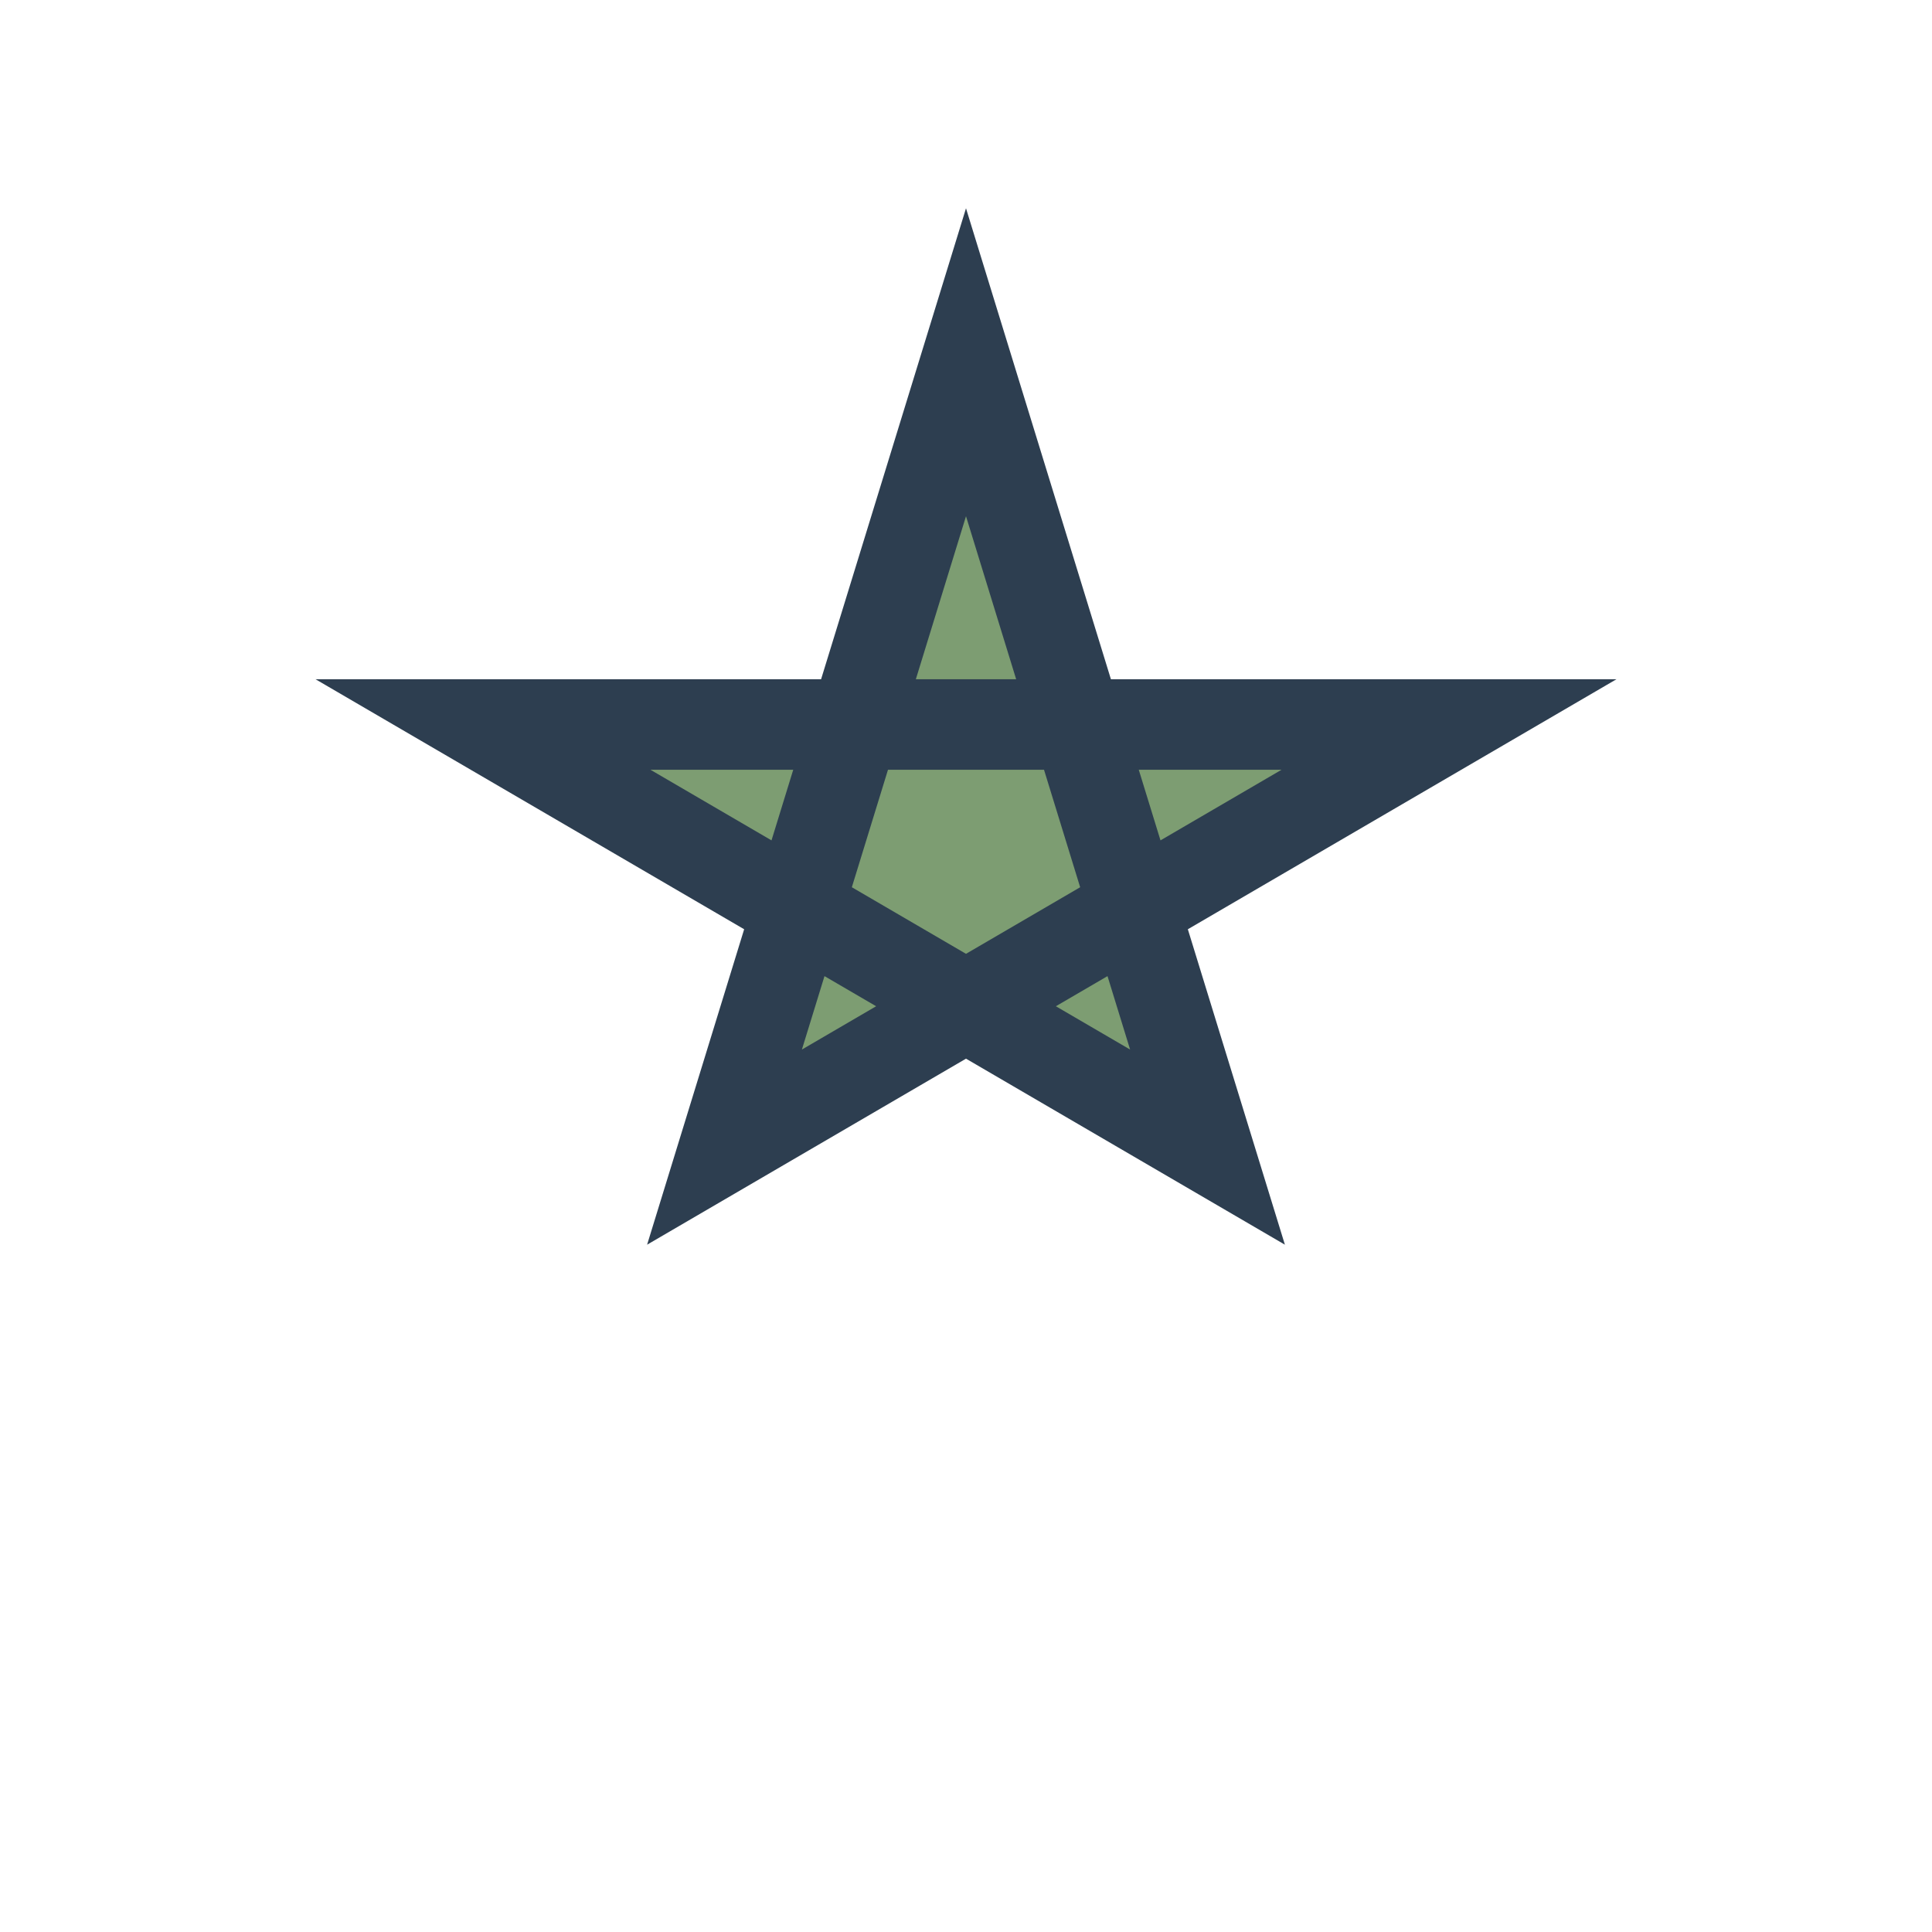 <?xml version="1.0" encoding="UTF-8"?>
<svg xmlns="http://www.w3.org/2000/svg" width="32" height="32" viewBox="0 0 32 32"><polygon points="16,6 20,19 8,12 24,12 12,19" fill="#7D9D72" stroke="#2D3E50" stroke-width="1.5"/></svg>